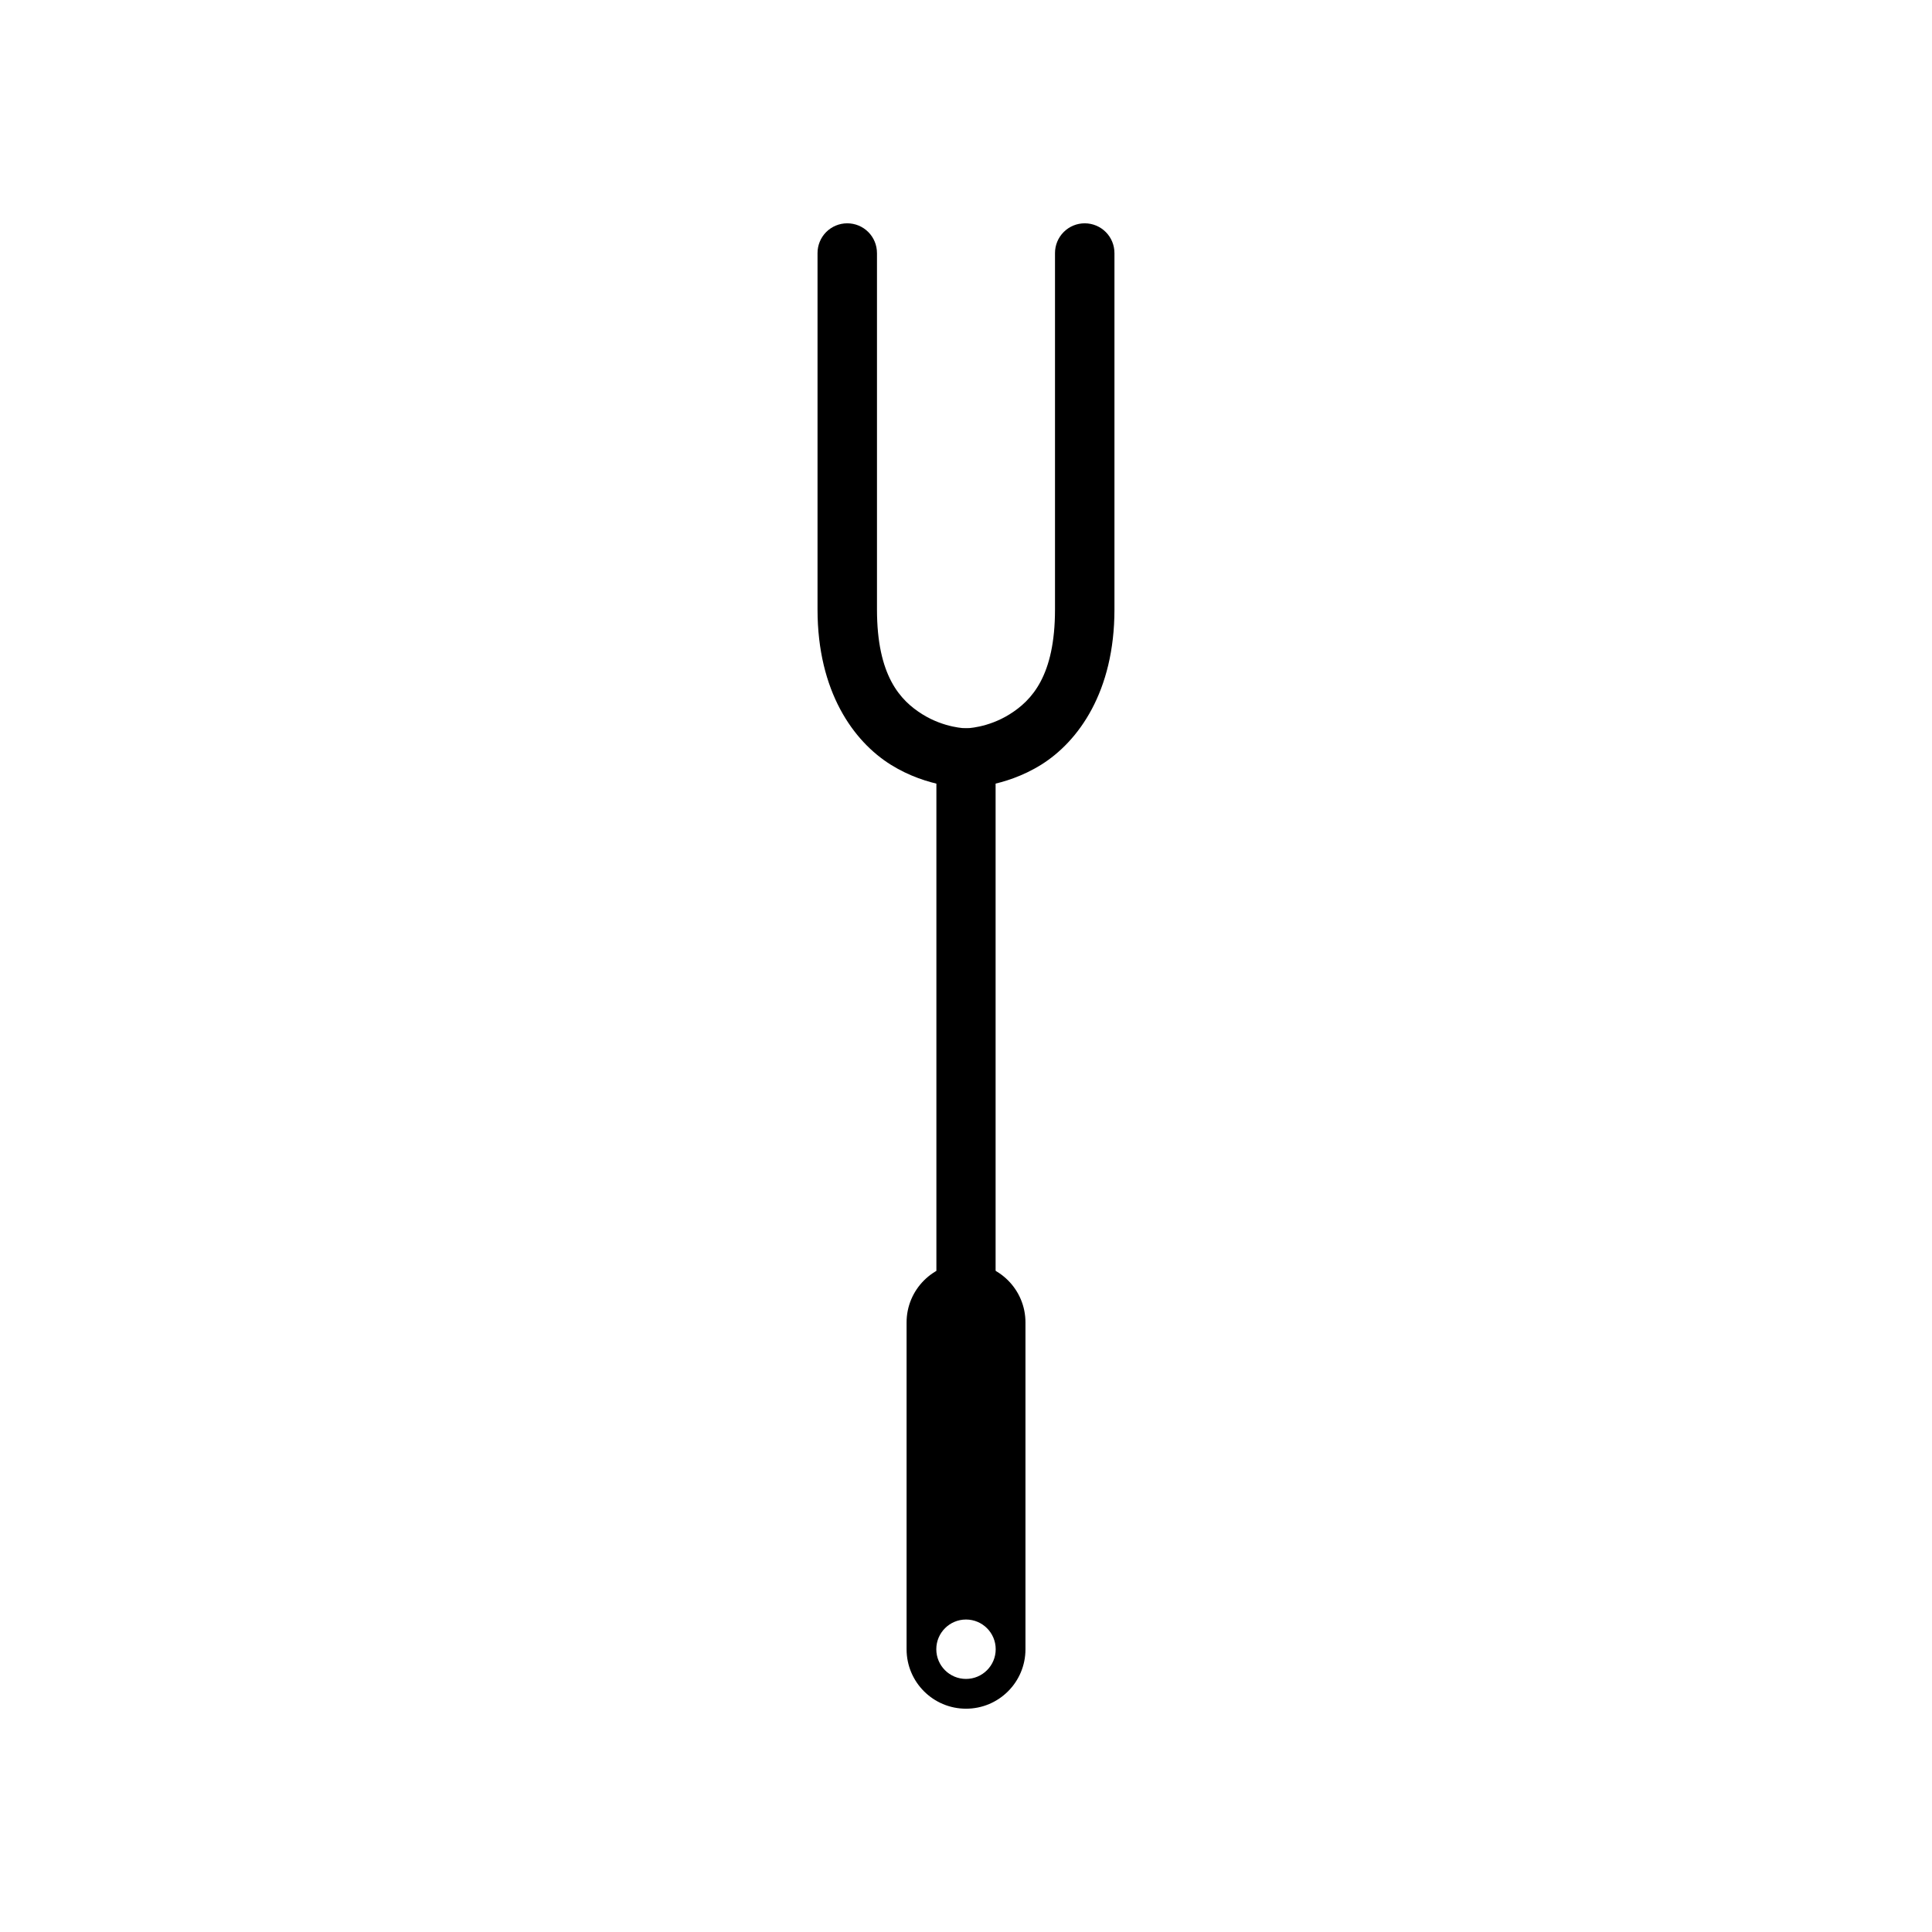 <?xml version="1.0" encoding="UTF-8"?>
<!-- Uploaded to: SVG Repo, www.svgrepo.com, Generator: SVG Repo Mixer Tools -->
<svg fill="#000000" width="800px" height="800px" version="1.1" viewBox="144 144 512 512" xmlns="http://www.w3.org/2000/svg">
 <g>
  <path d="m400 337.01c-2.09 0.008-4.09 0.844-5.562 2.324-1.469 1.484-2.293 3.488-2.285 5.578v196.76c-0.008 2.09 0.816 4.094 2.285 5.578 1.473 1.48 3.473 2.316 5.562 2.324 2.086-0.008 4.086-0.844 5.559-2.324 1.473-1.484 2.293-3.488 2.285-5.578v-196.76c0.008-2.09-0.812-4.094-2.285-5.578-1.473-1.48-3.473-2.316-5.559-2.324z"/>
  <path d="m400 478.71c-8.699 0-15.754 7.059-15.746 15.758v86.609c0 8.695 7.051 15.746 15.746 15.746 8.699 0.008 15.758-7.043 15.758-15.746v-86.609c0.008-8.707-7.051-15.77-15.758-15.758zm0 94.48c4.348 0 7.871 3.523 7.871 7.871s-3.523 7.871-7.871 7.871-7.871-3.523-7.871-7.871 3.523-7.871 7.871-7.871z"/>
  <path d="m368.5 203.18c-2.09 0.008-4.09 0.844-5.562 2.324-1.469 1.484-2.293 3.488-2.285 5.578v94.43c0 21.777 9.535 34.973 19.41 41.141 9.871 6.172 19.934 6.102 19.934 6.102s10.059 0.059 19.934-6.102c9.871-6.172 19.41-19.363 19.41-41.141v-94.43h-0.004c0.008-2.09-0.812-4.094-2.285-5.578-1.473-1.48-3.473-2.316-5.559-2.324-2.102-0.008-4.113 0.82-5.598 2.305-1.484 1.484-2.316 3.5-2.309 5.598v94.43c0 17.582-6.156 24.105-12.027 27.777-5.871 3.668-11.562 3.719-11.562 3.719s-5.691-0.059-11.562-3.719c-5.871-3.672-12.027-10.195-12.027-27.777v-94.43h-0.004c0.008-2.098-0.82-4.113-2.305-5.598-1.484-1.484-3.5-2.312-5.598-2.305z"/>
 </g>
</svg>